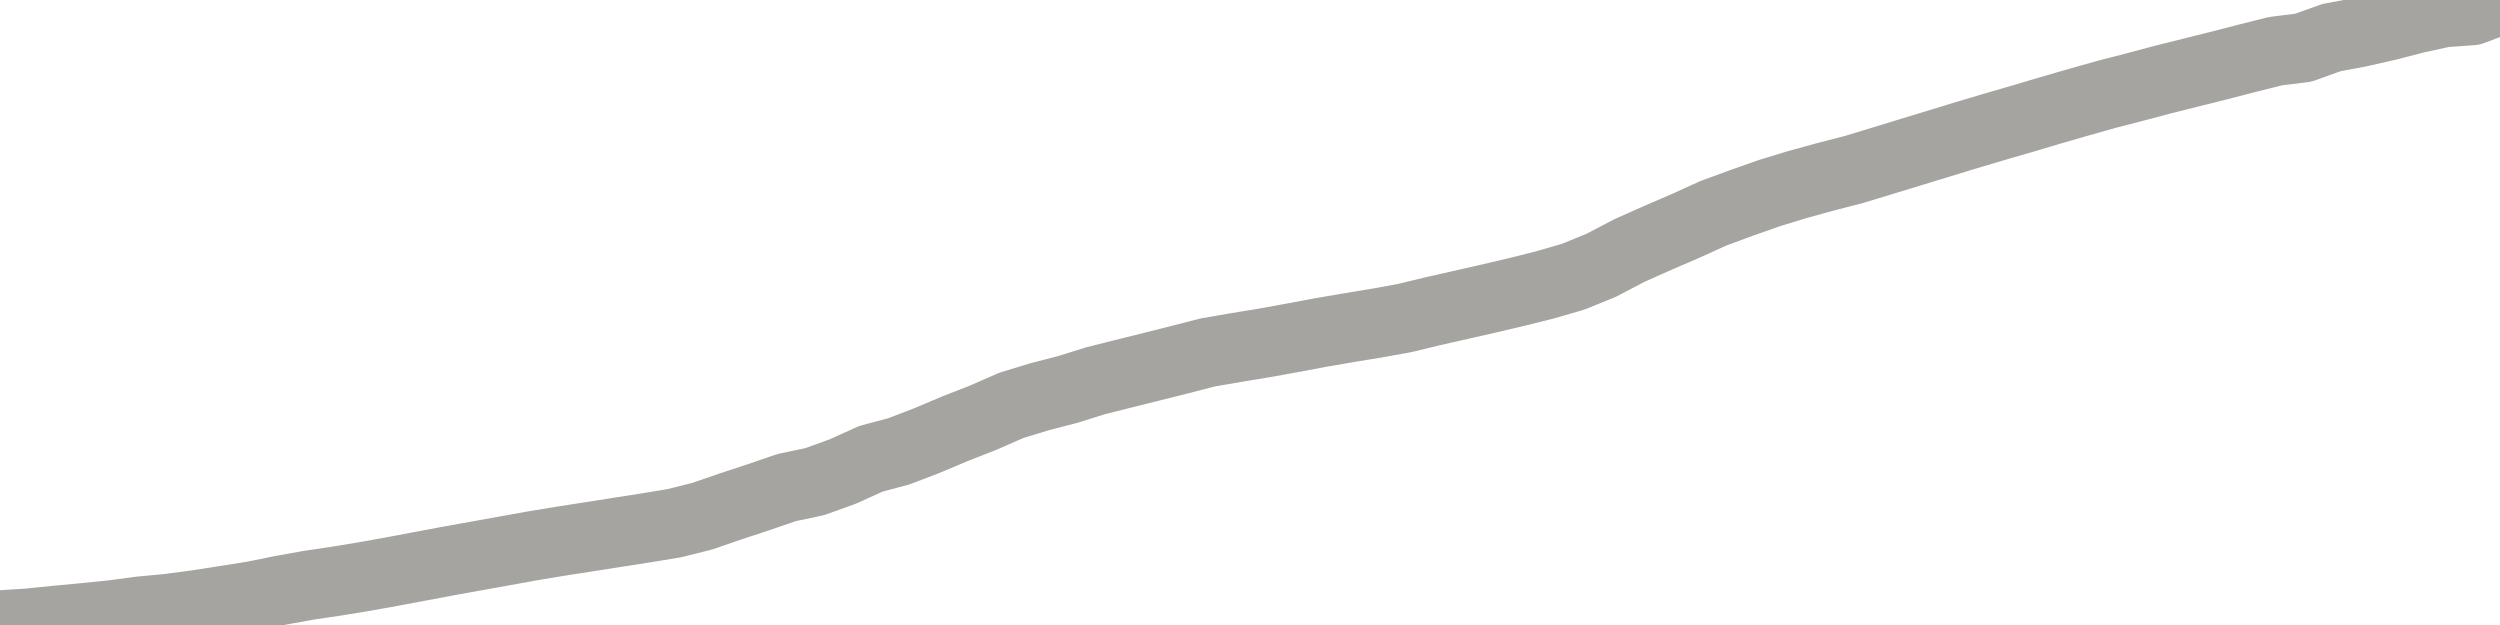 <?xml version="1.0" encoding="utf-8" standalone="no"?>
<!DOCTYPE svg PUBLIC "-//W3C//DTD SVG 1.1//EN"
  "http://www.w3.org/Graphics/SVG/1.1/DTD/svg11.dtd">
<svg xmlns:xlink="http://www.w3.org/1999/xlink" width="72pt" height="18pt" viewBox="0 0 72 18" xmlns="http://www.w3.org/2000/svg" version="1.1">
 <defs>
  <style type="text/css">*{stroke-linejoin: round; stroke-linecap: butt}</style>
 </defs>
 <g id="figure_1">
  <g id="patch_1">
   <path d="M 0 18 
L 72 18 
L 72 0 
L 0 0 
L 0 18 
z
" style="fill: none"/>
  </g>
  <g id="axes_1">
   <g id="patch_2">
    <path d="M 0 18 
L 72 18 
L 72 0 
L 0 0 
L 0 18 
z
" style="fill: none; opacity: 0"/>
   </g>
   <g id="line2d_1">
    <path d="M -0 18 
L 0.809 17.949 
L 1.618 17.867 
L 2.427 17.791 
L 3.236 17.709 
L 4.045 17.601 
L 4.854 17.525 
L 5.663 17.418 
L 6.472 17.291 
L 7.281 17.164 
L 8.09 17 
L 8.899 16.854 
L 9.708 16.734 
L 10.517 16.601 
L 11.326 16.455 
L 12.135 16.303 
L 12.944 16.151 
L 13.753 16.006 
L 14.562 15.86 
L 15.371 15.714 
L 16.18 15.581 
L 16.989 15.455 
L 17.798 15.328 
L 18.607 15.202 
L 19.416 15.069 
L 20.225 14.866 
L 21.034 14.587 
L 21.843 14.321 
L 22.652 14.043 
L 23.461 13.872 
L 24.27 13.581 
L 25.079 13.214 
L 25.888 12.998 
L 26.697 12.688 
L 27.506 12.346 
L 28.315 12.03 
L 29.124 11.675 
L 29.933 11.428 
L 30.742 11.219 
L 31.551 10.966 
L 32.36 10.763 
L 33.169 10.561 
L 33.978 10.358 
L 34.787 10.149 
L 35.596 10.01 
L 36.404 9.877 
L 37.213 9.731 
L 38.022 9.579 
L 38.831 9.44 
L 39.64 9.307 
L 40.449 9.161 
L 41.258 8.965 
L 42.067 8.782 
L 42.876 8.598 
L 43.685 8.408 
L 44.494 8.205 
L 45.303 7.971 
L 46.112 7.642 
L 46.921 7.218 
L 47.73 6.857 
L 48.539 6.509 
L 49.348 6.141 
L 50.157 5.844 
L 50.966 5.559 
L 51.775 5.312 
L 52.584 5.09 
L 53.393 4.881 
L 54.202 4.635 
L 55.011 4.388 
L 55.82 4.141 
L 56.629 3.894 
L 57.438 3.653 
L 58.247 3.419 
L 59.056 3.178 
L 59.865 2.944 
L 60.674 2.716 
L 61.483 2.507 
L 62.292 2.292 
L 63.101 2.089 
L 63.91 1.887 
L 64.719 1.678 
L 65.528 1.475 
L 66.337 1.374 
L 67.146 1.083 
L 67.955 0.931 
L 68.764 0.747 
L 69.573 0.538 
L 70.382 0.361 
L 71.191 0.304 
L 72 0 
" clip-path="url(#pd2e420e769)" style="fill: none; stroke: #a6a4a0; stroke-width: 2; stroke-linecap: square"/>
   </g>
  </g>
  <g id="axes_2"/>
 </g>
 <defs>
  <clipPath id="pd2e420e769">
   <rect x="0" y="0" width="72" height="18"/>
  </clipPath>
 </defs>
</svg>

